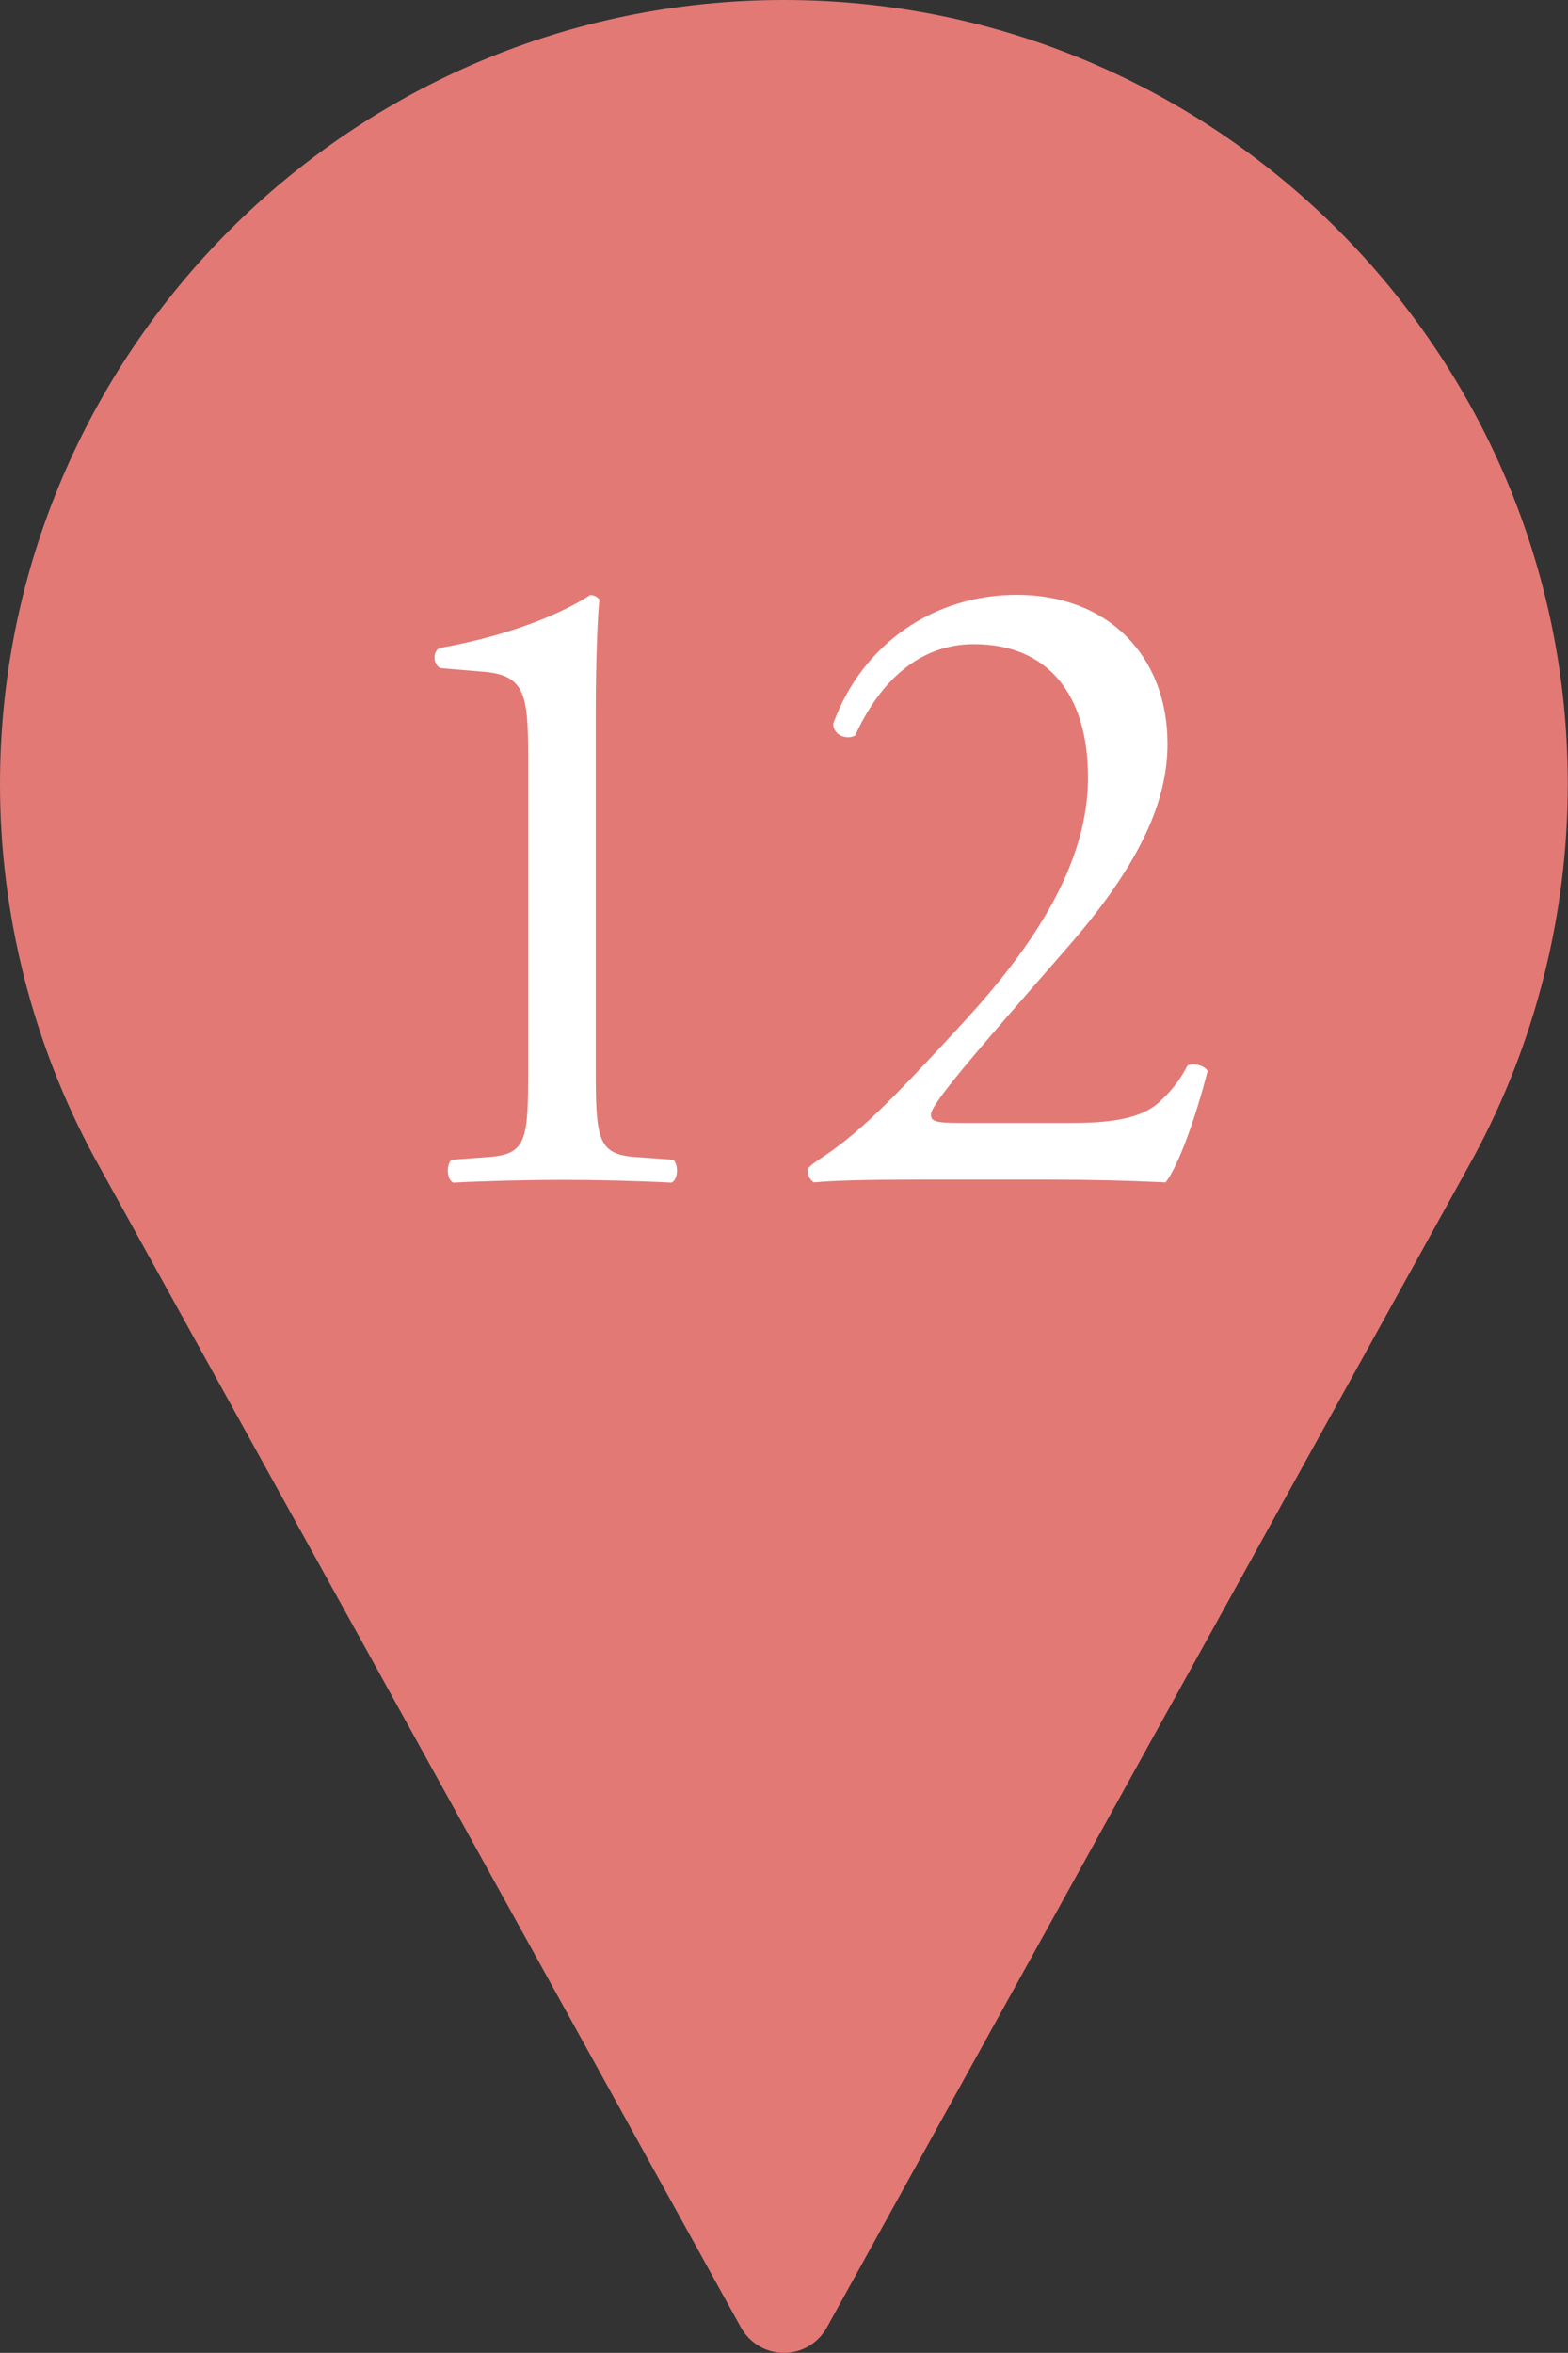 <?xml version="1.0" encoding="UTF-8"?>
<svg id="_レイヤー_2" data-name="レイヤー 2" xmlns="http://www.w3.org/2000/svg" viewBox="0 0 68.67 103">
  <rect x="0" y="0" width="68.67" height="103" fill="#333333" stroke="none"/>
  <defs>
    <style>
      .cls-1 {
        fill: #fff;
      }

      .cls-2 {
        fill: #e27975;
      }
    </style>
  </defs>
  <g id="_レイヤー_1-2" data-name="レイヤー 1">
    <circle class="cls-2" cx="34.33" cy="33.95" r="20.72"/>
    <path class="cls-2" d="M34.33,0C15.4,0,0,15.4,0,34.33c0,5.68,1.42,11.32,4.12,16.32l28.33,51.24c.38.68,1.1,1.11,1.88,1.11s1.5-.42,1.88-1.11l28.34-51.26c2.69-4.98,4.11-10.62,4.11-16.3C68.67,15.4,53.26,0,34.33,0ZM34.33,51.5c-9.47,0-17.17-7.7-17.17-17.17s7.7-17.17,17.17-17.17,17.17,7.7,17.17,17.17-7.7,17.17-17.17,17.17Z"/>
    <g>
      <path class="cls-1" d="M23.13,33.17c0-2.72-.12-3.6-1.92-3.76l-1.92-.16c-.32-.16-.36-.72-.04-.88,3.36-.6,5.56-1.64,6.6-2.32.16,0,.32.08.4.2-.08.72-.16,2.72-.16,5v15.52c0,3.08.08,3.76,1.72,3.88l1.68.12c.24.24.2.88-.08,1-1.56-.08-3.36-.12-4.76-.12s-3.24.04-4.8.12c-.28-.12-.32-.76-.08-1l1.64-.12c1.68-.12,1.72-.8,1.72-3.88v-13.6Z"/>
      <path class="cls-1" d="M46.97,49.16c1.84,0,3.04-.24,3.76-.88.76-.68,1.04-1.2,1.28-1.64.28-.12.72,0,.88.24-.52,2-1.24,4.08-1.84,4.88-1.64-.08-3.32-.12-5.16-.12h-5.8c-2.24,0-3.56.04-4.44.12-.08-.04-.28-.2-.28-.52,0-.12.2-.28.44-.44,1.84-1.2,3.16-2.56,6.12-5.76,2.64-2.84,5.72-6.72,5.72-11,0-3.64-1.76-5.84-5-5.84-2.4,0-4.12,1.64-5.2,4-.36.2-.96,0-.96-.52,1.28-3.52,4.44-5.64,8.04-5.64,4,0,6.6,2.68,6.6,6.52,0,2.48-1.16,5.2-4.28,8.8l-2.44,2.8c-3.28,3.76-3.64,4.4-3.64,4.64,0,.28.2.36,1.24.36h4.96Z"/>
    </g>
  </g>
</svg>